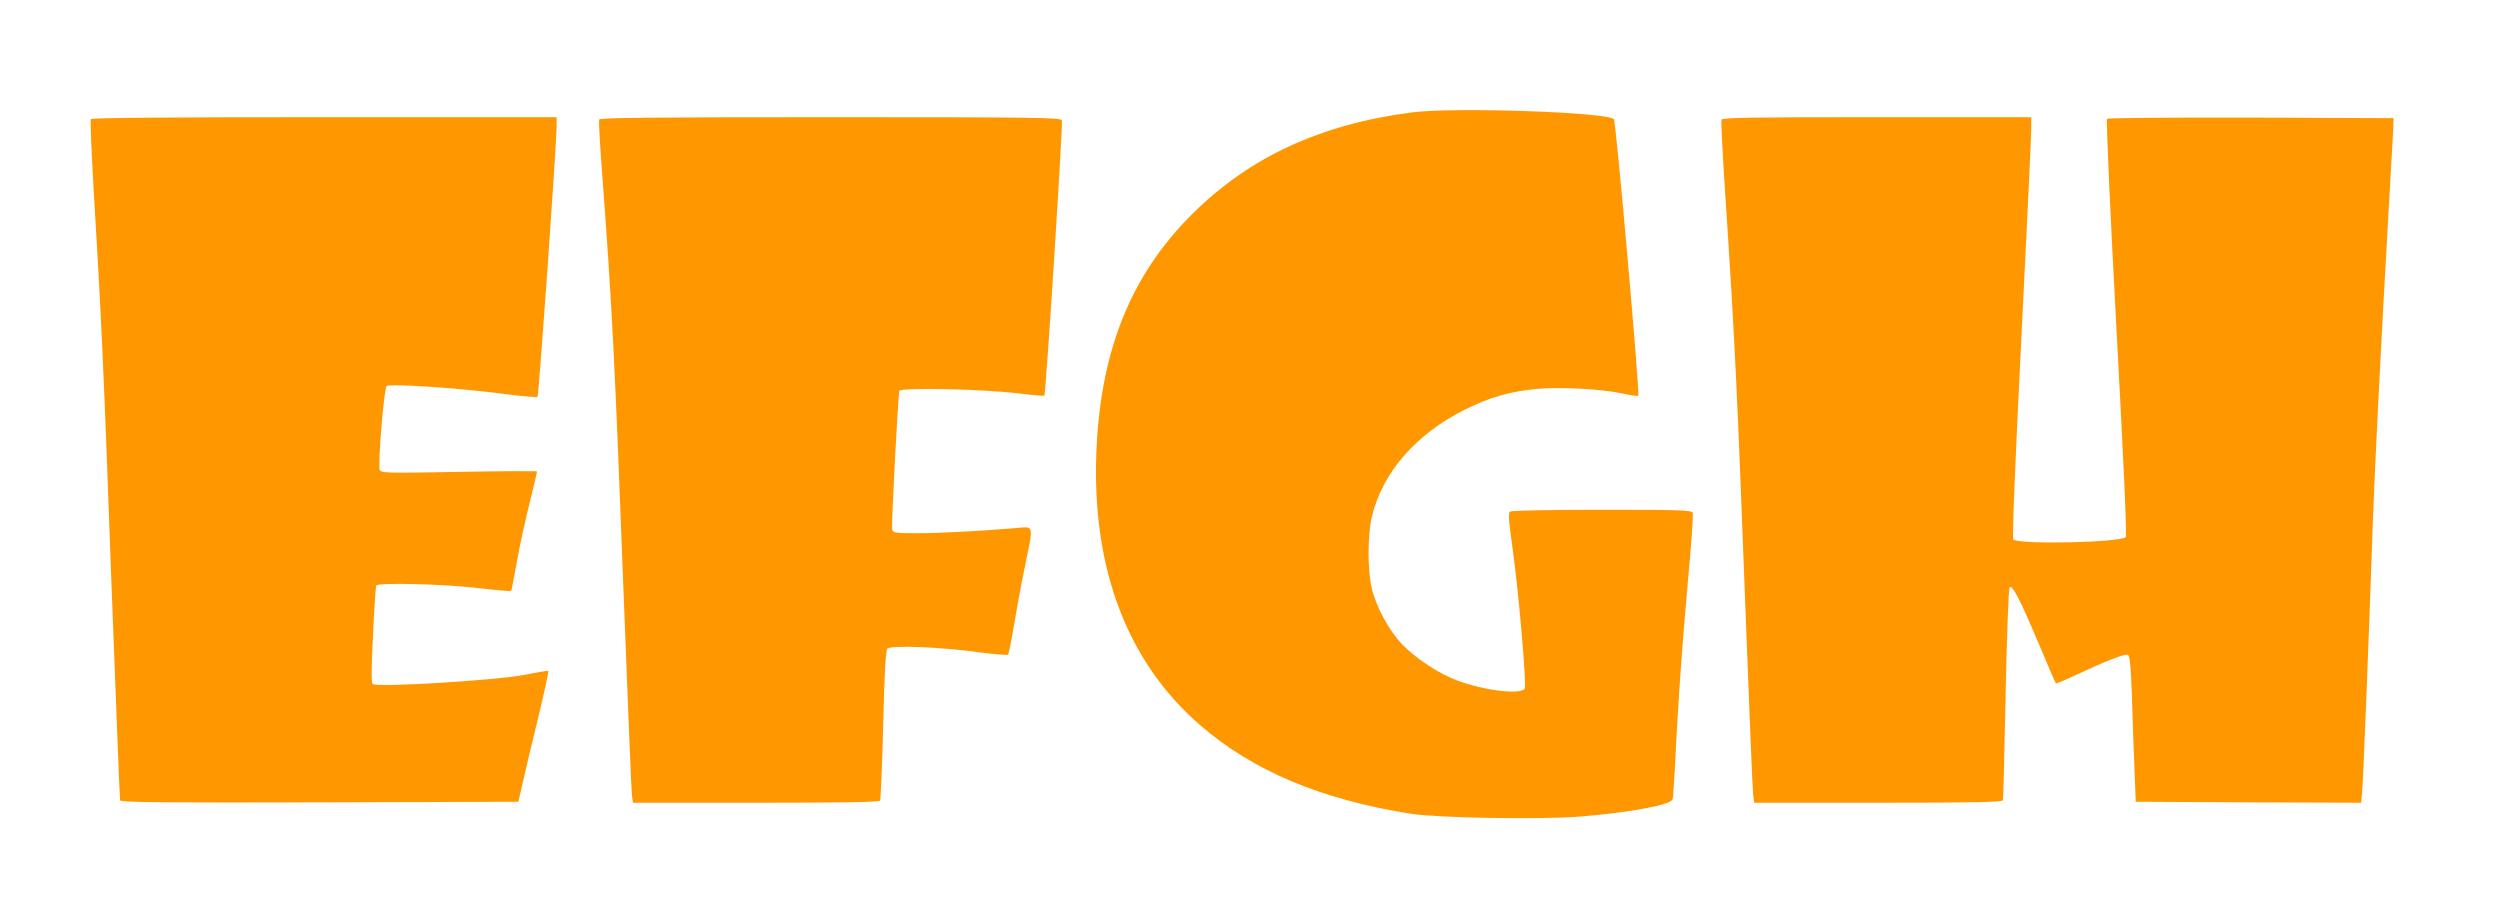 <?xml version="1.0" standalone="no"?>
<!DOCTYPE svg PUBLIC "-//W3C//DTD SVG 20010904//EN"
 "http://www.w3.org/TR/2001/REC-SVG-20010904/DTD/svg10.dtd">
<svg version="1.0" xmlns="http://www.w3.org/2000/svg"
 width="1280pt" height="469pt" viewBox="0 0 1280 469"
 preserveAspectRatio="xMidYMid meet">
<g transform="translate(0,469) scale(0.1,-0.1)"
fill="#ff9800" stroke="none">
<path d="M7233 4115 c-471 -60 -838 -230 -1133 -525 -313 -313 -468 -702 -487
-1225 -21 -592 161 -1067 532 -1388 270 -234 618 -380 1075 -453 139 -22 663
-31 868 -15 259 21 468 60 476 89 2 10 7 78 11 152 14 299 36 622 66 952 18
190 29 354 26 362 -6 14 -56 16 -464 16 -252 0 -464 -4 -471 -9 -11 -6 -8 -42
12 -187 30 -207 72 -694 63 -718 -14 -35 -205 -13 -346 40 -95 35 -211 112
-282 185 -67 70 -132 189 -155 285 -23 92 -22 276 0 369 55 227 227 425 481
550 125 62 228 91 366 104 116 11 336 -1 437 -24 40 -9 76 -14 80 -11 9 9
-114 1406 -125 1416 -37 36 -813 62 -1030 35z"/>
<path d="M465 4080 c-3 -6 3 -164 14 -353 39 -647 51 -895 91 -2007 23 -613
43 -1121 45 -1128 4 -10 213 -12 1022 -10 l1017 3 23 100 c12 55 48 205 79
333 31 128 54 235 52 237 -2 2 -57 -7 -121 -20 -141 -28 -760 -66 -779 -47 -7
7 -7 82 2 253 6 134 14 247 16 251 10 16 338 8 513 -12 96 -11 176 -18 178
-16 2 1 14 65 28 142 13 76 42 212 65 302 22 90 40 165 40 168 0 3 -180 2
-400 -2 -378 -7 -400 -6 -406 11 -10 24 22 415 35 428 14 14 365 -9 586 -38
99 -13 183 -20 187 -17 7 7 98 1296 98 1386 l0 46 -1189 0 c-788 0 -1192 -3
-1196 -10z"/>
<path d="M3068 4078 c-3 -7 3 -119 13 -248 53 -705 67 -985 114 -2235 20 -522
38 -965 41 -982 l5 -33 629 0 c445 0 631 3 636 11 3 6 11 180 16 387 6 262 13
381 21 391 16 18 272 9 472 -19 77 -10 143 -15 146 -12 4 4 17 68 29 142 12
74 37 210 56 302 47 230 51 212 -48 204 -193 -16 -391 -26 -504 -26 -108 0
-122 2 -126 18 -5 21 30 691 37 711 7 18 428 9 609 -13 71 -9 131 -14 133 -12
8 8 96 1394 90 1410 -6 14 -122 16 -1186 16 -934 0 -1180 -3 -1183 -12z"/>
<path d="M8814 4077 c-3 -8 6 -184 20 -393 48 -729 60 -972 106 -2199 17 -451
33 -839 36 -862 l5 -43 635 0 c499 0 635 3 639 13 2 6 8 253 14 547 6 294 15
538 20 543 14 14 52 -59 147 -283 47 -113 88 -207 90 -209 2 -2 52 19 111 47
148 69 240 105 257 99 11 -4 15 -48 21 -199 3 -106 9 -274 13 -373 l7 -180
577 -3 577 -2 5 52 c5 49 32 714 56 1413 11 297 45 964 80 1570 11 187 21 369
23 405 l2 65 -729 3 c-402 1 -734 -2 -738 -6 -5 -5 16 -480 48 -1071 38 -702
54 -1065 48 -1071 -28 -28 -549 -39 -576 -12 -6 6 9 383 41 1023 28 558 51
1042 51 1077 l0 62 -790 0 c-648 0 -792 -2 -796 -13z"/>
</g>
</svg>

